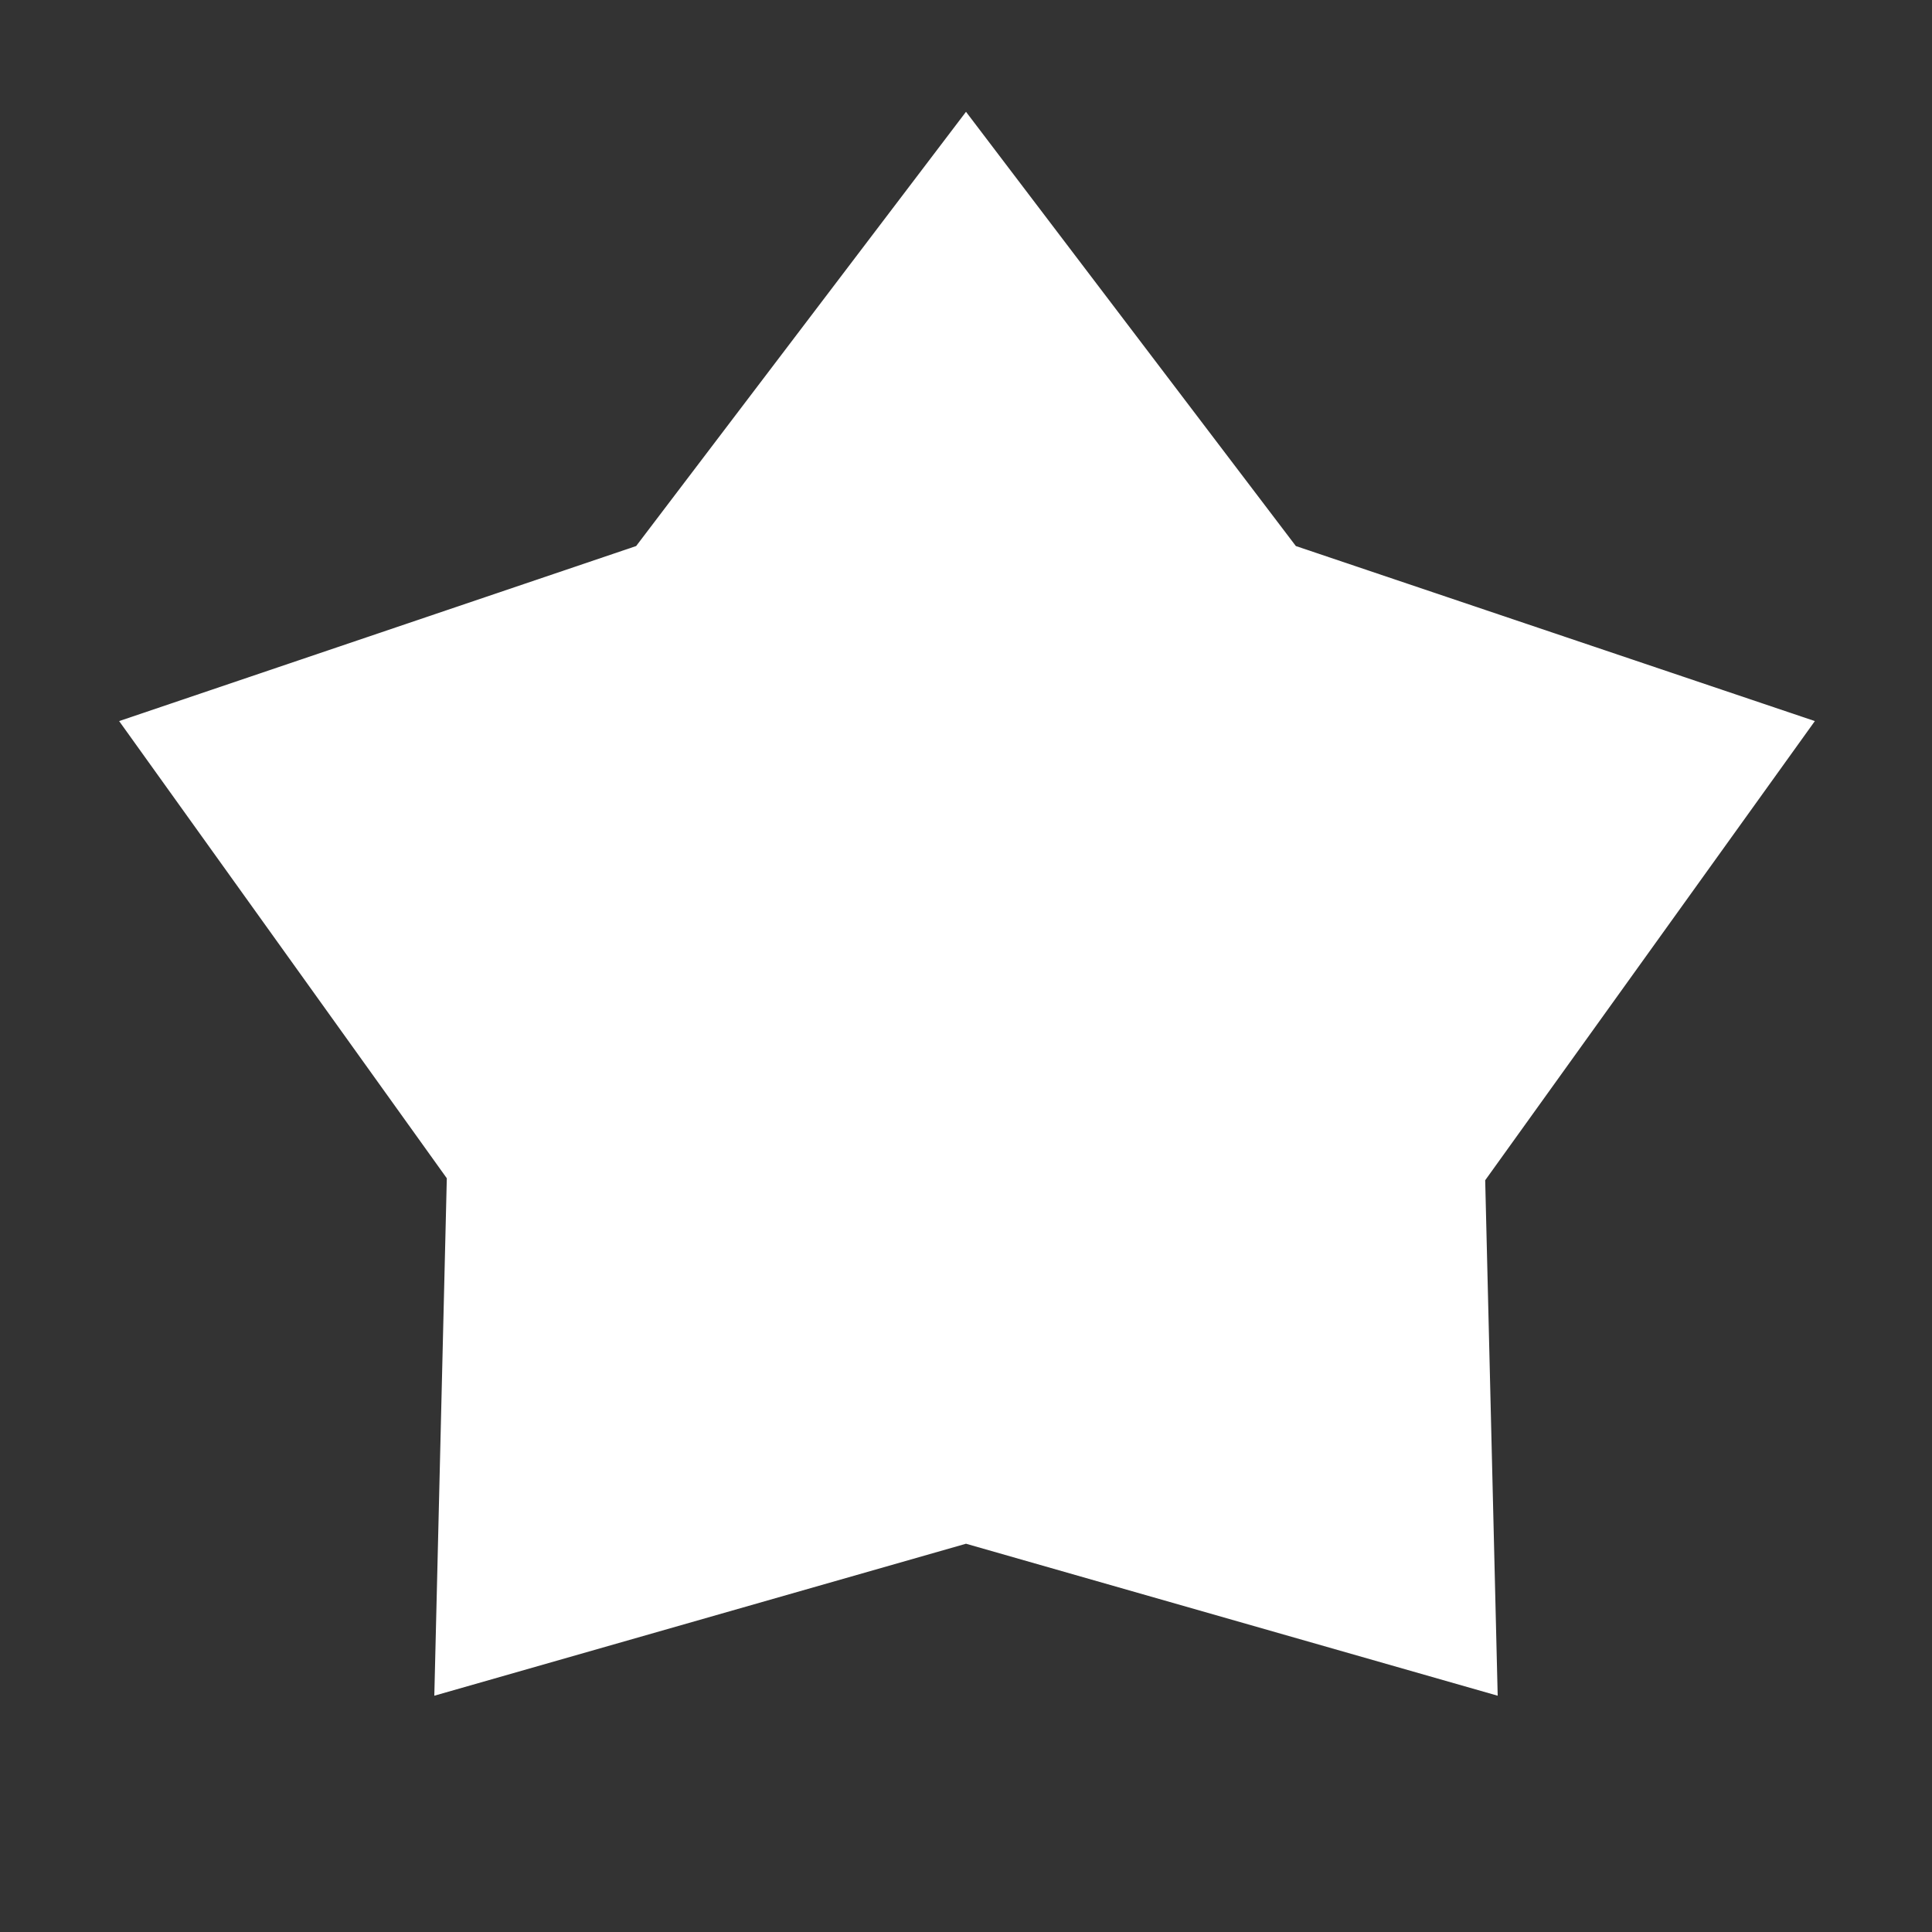 <svg width="30" height="30" viewBox="0 0 30 30" fill="none" xmlns="http://www.w3.org/2000/svg">
<rect x="0" y="0" width="30" height="30" fill="#333333" stroke="none"/>
<mask id="mask0_10_596" style="mask-type:alpha" maskUnits="userSpaceOnUse" x="0" y="0" width="30" height="30">
<rect width="30" height="30" fill="#D9D9D9"/>
</mask>
<g mask="url(#mask0_10_596)">
<path d="M9.878 8.479L15 1.736L20.122 8.479L28.181 11.197L23.062 18.327L23.256 26.331L15 23.971L6.744 26.331L6.938 18.296L1.85 11.197L9.878 8.479Z" fill="white"/>
</g>
</svg>
